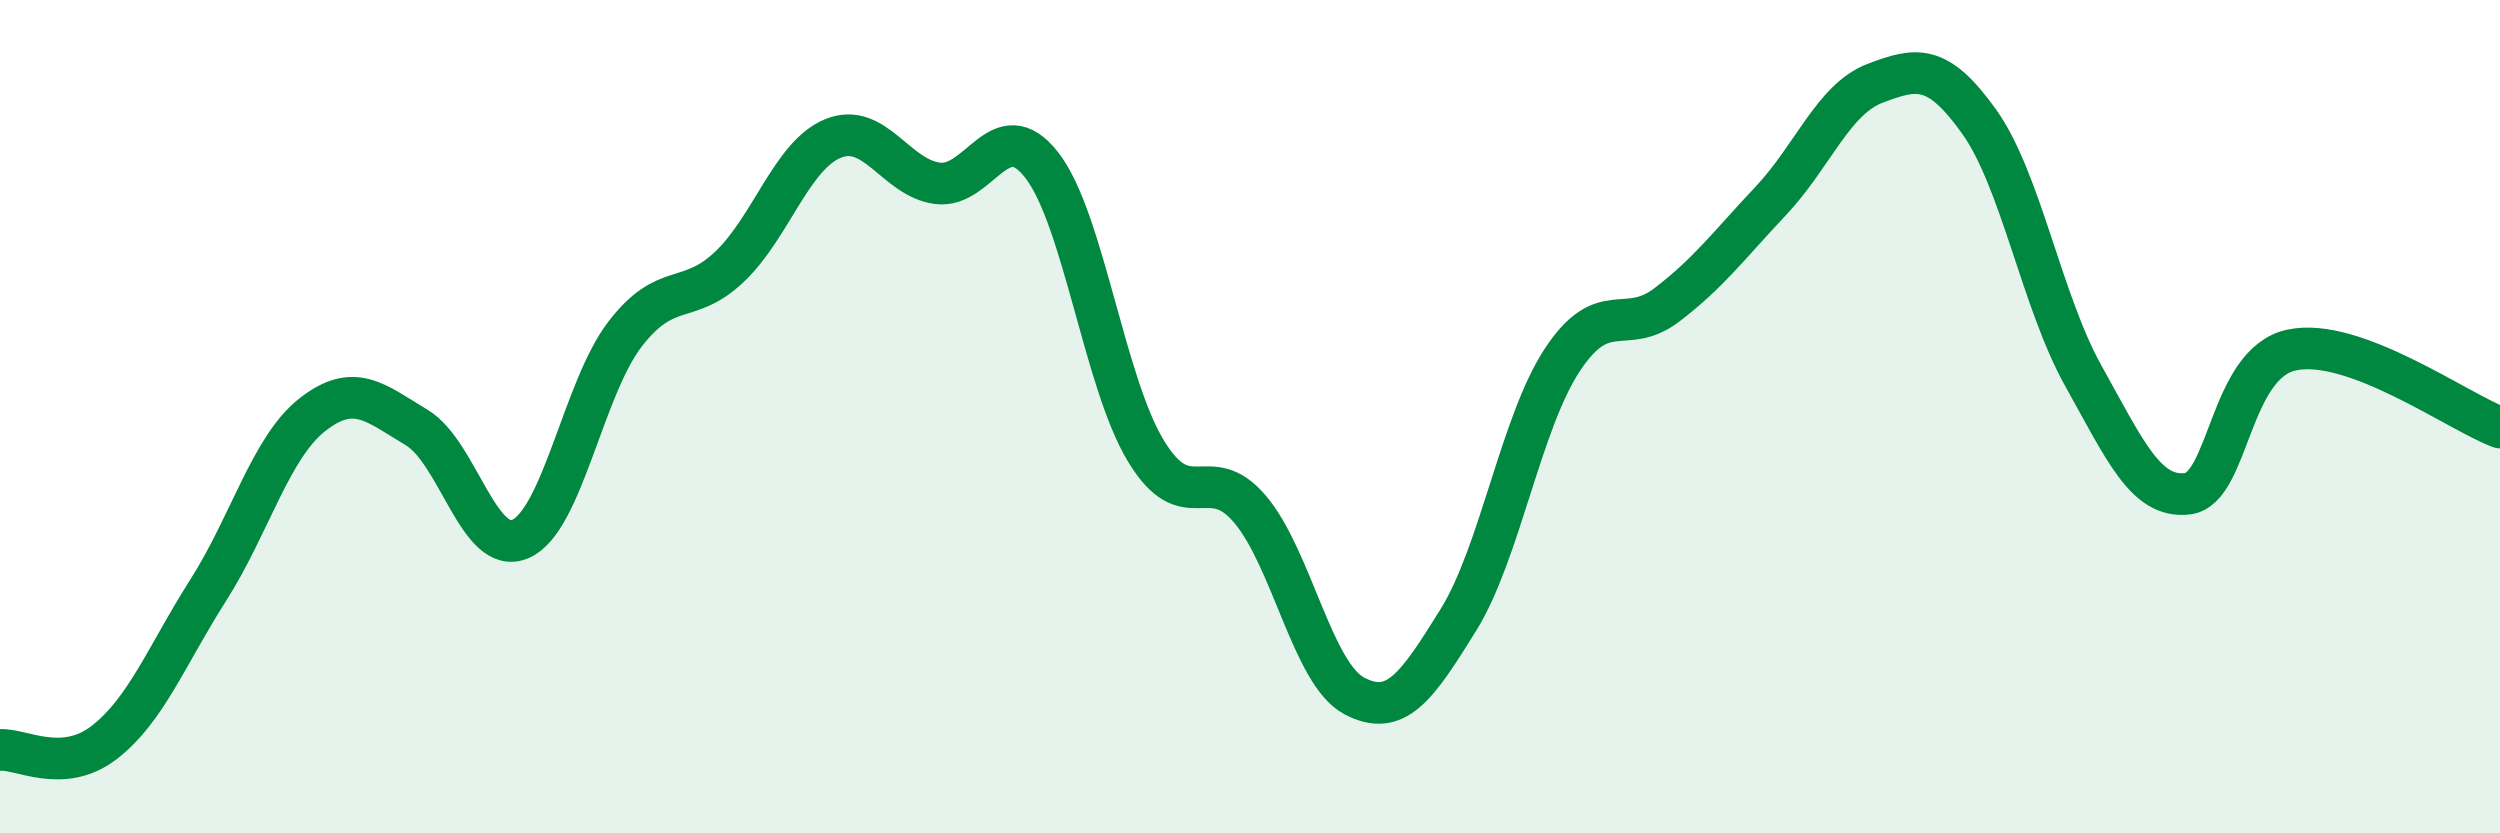 
    <svg width="60" height="20" viewBox="0 0 60 20" xmlns="http://www.w3.org/2000/svg">
      <path
        d="M 0,18 C 0.5,17.96 1.5,18.59 2.5,17.82 C 3.5,17.05 4,15.73 5,14.16 C 6,12.59 6.5,10.73 7.5,9.95 C 8.5,9.17 9,9.66 10,10.26 C 11,10.86 11.5,13.38 12.5,12.93 C 13.5,12.48 14,9.32 15,8.02 C 16,6.72 16.5,7.35 17.5,6.41 C 18.5,5.47 19,3.72 20,3.32 C 21,2.92 21.5,4.27 22.5,4.4 C 23.5,4.53 24,2.68 25,3.96 C 26,5.24 26.5,9.17 27.5,10.82 C 28.5,12.47 29,11.04 30,12.22 C 31,13.4 31.5,16.17 32.5,16.7 C 33.5,17.23 34,16.49 35,14.88 C 36,13.27 36.5,10.14 37.5,8.63 C 38.5,7.12 39,8.08 40,7.32 C 41,6.56 41.5,5.88 42.5,4.82 C 43.5,3.76 44,2.38 45,2 C 46,1.62 46.5,1.52 47.5,2.92 C 48.5,4.32 49,7.23 50,9.02 C 51,10.81 51.5,11.97 52.5,11.85 C 53.5,11.73 53.5,8.72 55,8.4 C 56.5,8.08 59,9.89 60,10.26L60 20L0 20Z"
        fill="#008740"
        opacity="0.1"
        stroke-linecap="round"
        stroke-linejoin="round"
      />
      <path
        d="M 0,18 C 0.5,17.96 1.5,18.59 2.5,17.82 C 3.5,17.05 4,15.73 5,14.16 C 6,12.59 6.5,10.73 7.5,9.95 C 8.5,9.17 9,9.66 10,10.26 C 11,10.86 11.5,13.38 12.5,12.93 C 13.5,12.48 14,9.32 15,8.02 C 16,6.72 16.5,7.35 17.5,6.41 C 18.5,5.47 19,3.72 20,3.32 C 21,2.92 21.5,4.27 22.5,4.4 C 23.5,4.53 24,2.68 25,3.96 C 26,5.24 26.5,9.17 27.5,10.82 C 28.5,12.47 29,11.04 30,12.22 C 31,13.4 31.5,16.17 32.5,16.7 C 33.5,17.23 34,16.49 35,14.88 C 36,13.27 36.5,10.14 37.5,8.63 C 38.5,7.12 39,8.08 40,7.32 C 41,6.56 41.5,5.88 42.5,4.82 C 43.5,3.76 44,2.38 45,2 C 46,1.62 46.5,1.52 47.5,2.92 C 48.5,4.32 49,7.23 50,9.02 C 51,10.81 51.5,11.97 52.5,11.85 C 53.5,11.73 53.5,8.72 55,8.4 C 56.5,8.08 59,9.89 60,10.26"
        stroke="#008740"
        stroke-width="1"
        fill="none"
        stroke-linecap="round"
        stroke-linejoin="round"
      />
    </svg>
  